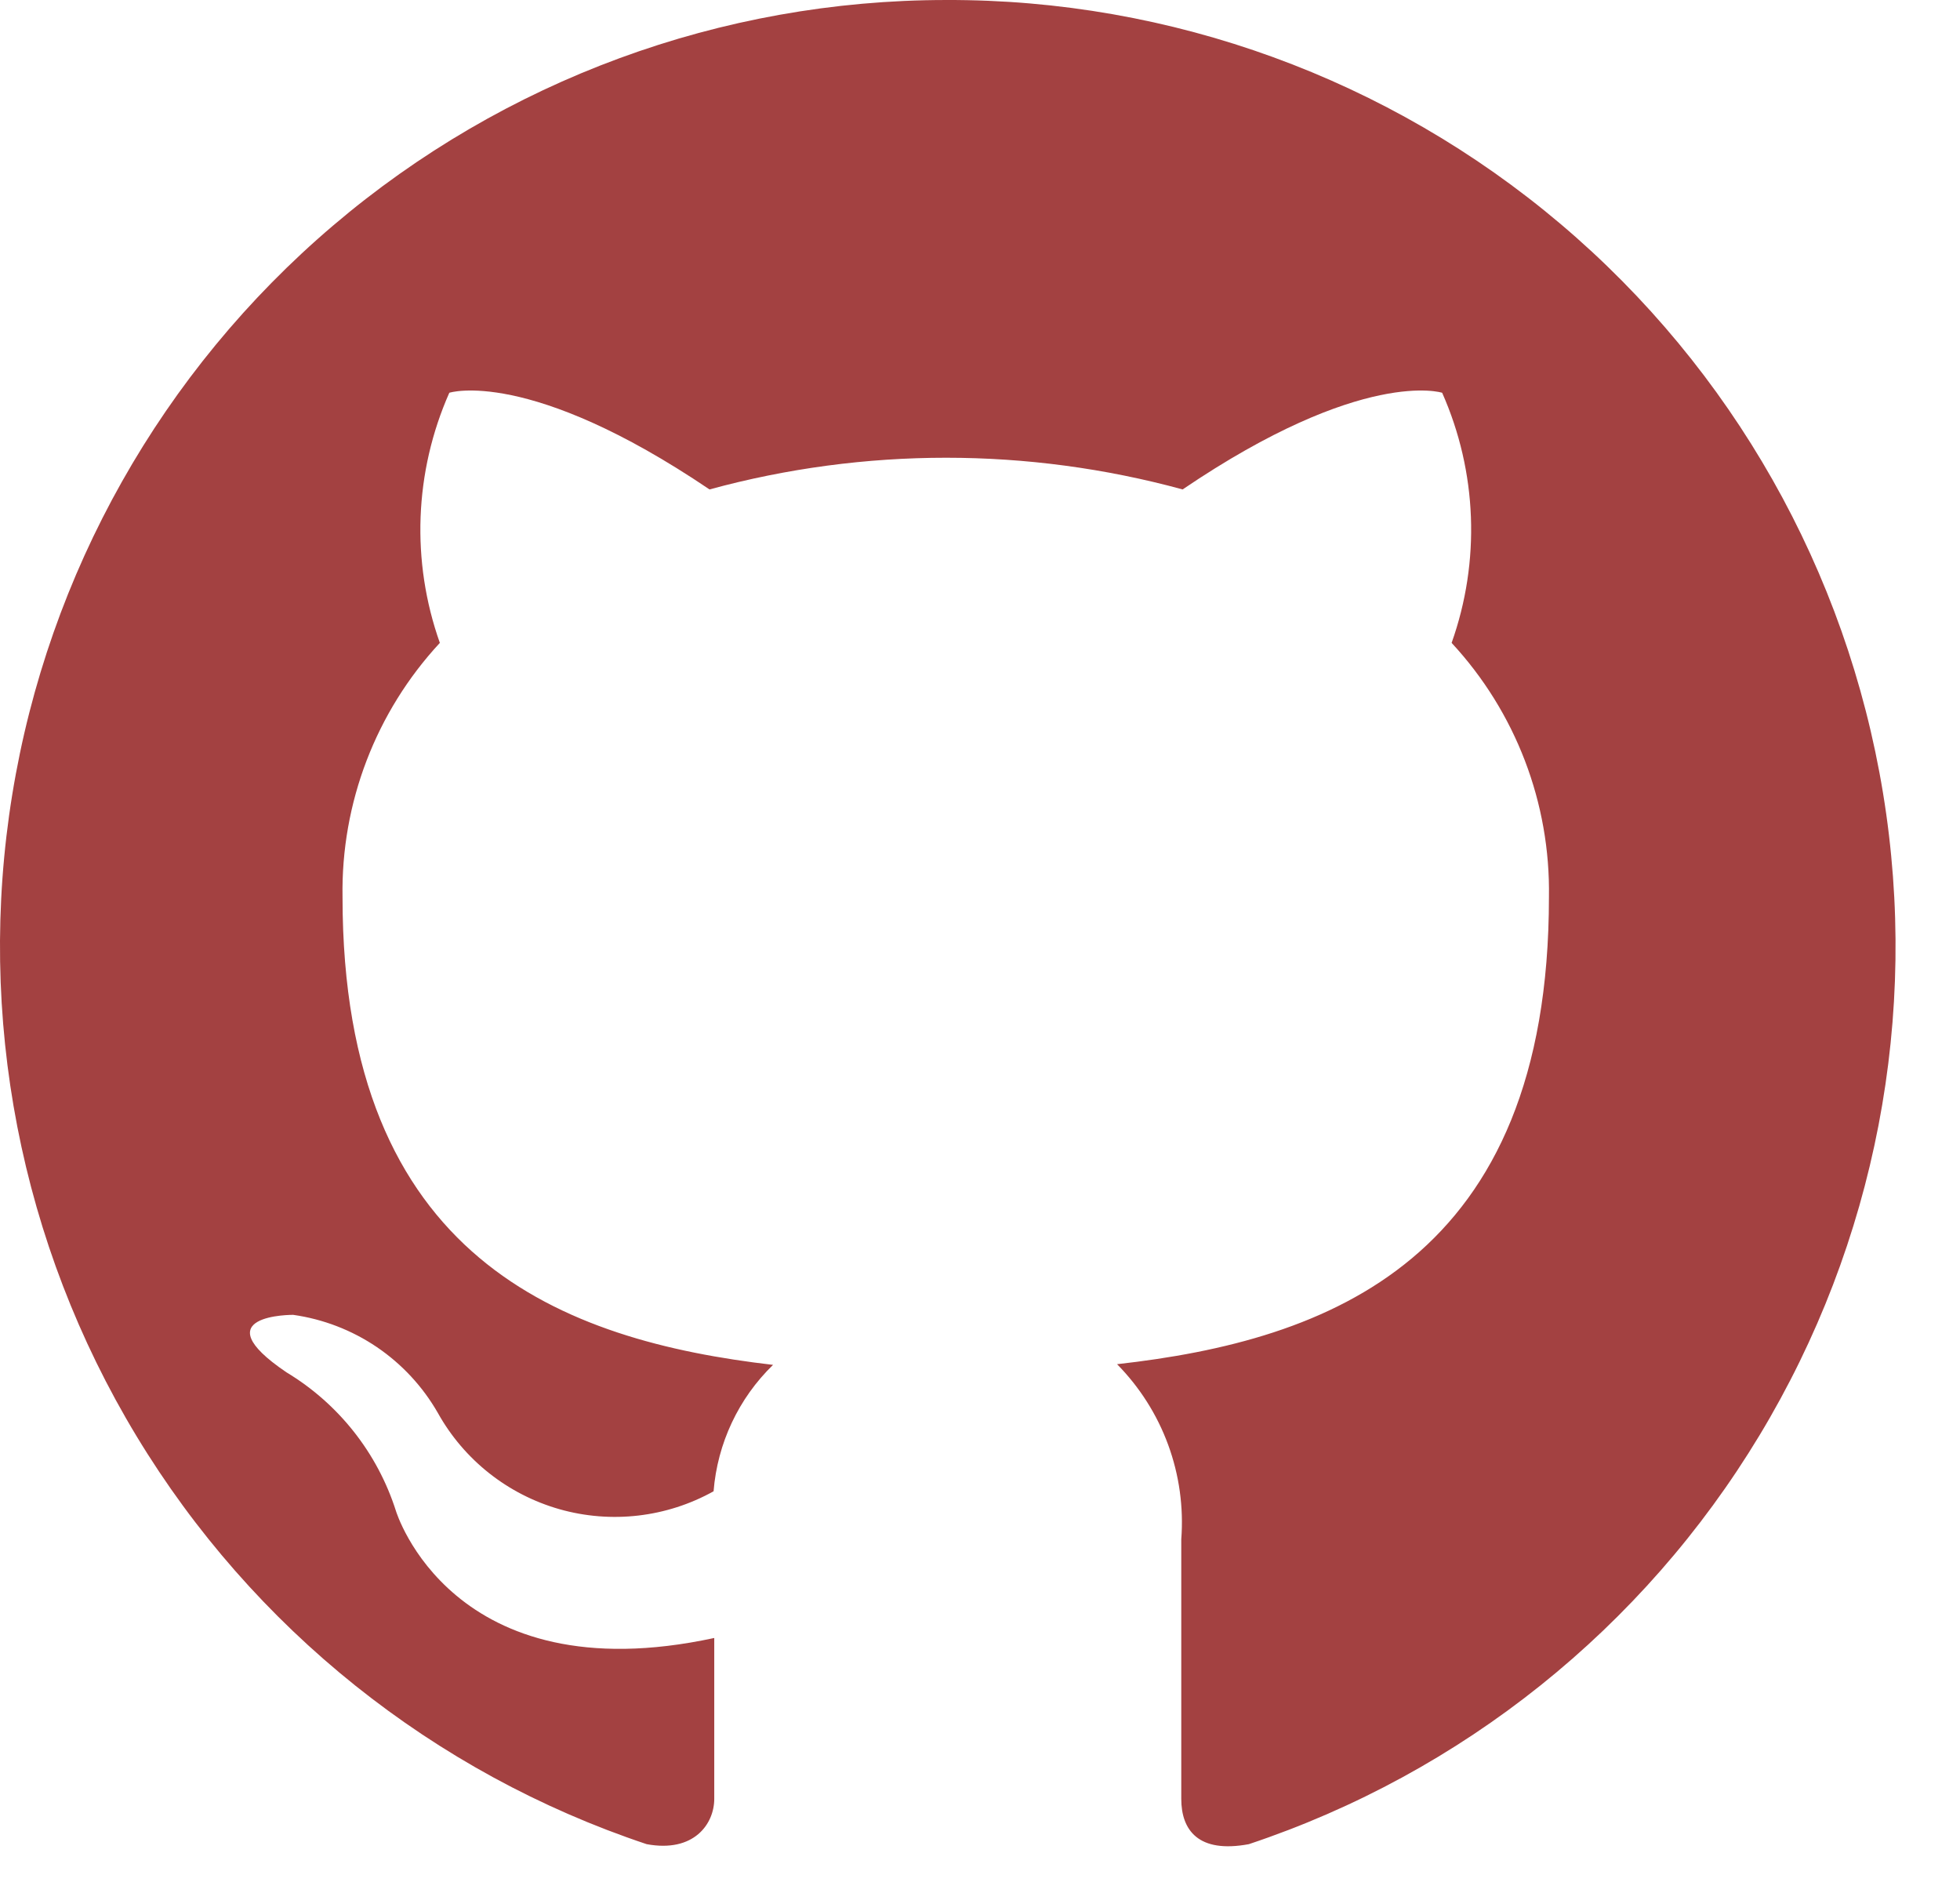 <svg width="29" height="28" viewBox="0 0 29 28" fill="none" xmlns="http://www.w3.org/2000/svg">
<path fill-rule="evenodd" clip-rule="evenodd" d="M13.998 8.36223e-05C10.674 0.001 7.459 1.183 4.928 3.337C2.396 5.491 0.714 8.475 0.181 11.756C-0.352 15.037 0.3 18.4 2.02 21.244C3.74 24.088 6.415 26.228 9.568 27.28C10.268 27.41 10.568 26.98 10.568 26.61V24.23C6.678 25.07 5.858 22.35 5.858 22.35C5.585 21.493 5.009 20.764 4.238 20.3C2.968 19.44 4.338 19.45 4.338 19.45C4.782 19.513 5.205 19.676 5.576 19.927C5.947 20.179 6.255 20.511 6.478 20.9C6.865 21.595 7.513 22.107 8.278 22.325C9.043 22.542 9.863 22.447 10.558 22.06C10.615 21.351 10.927 20.686 11.438 20.19C8.338 19.83 5.068 18.63 5.068 13.27C5.045 11.878 5.561 10.531 6.508 9.51C6.08 8.304 6.13 6.98 6.648 5.81C6.648 5.81 7.818 5.43 10.498 7.24C12.79 6.615 15.207 6.615 17.498 7.24C20.168 5.43 21.338 5.81 21.338 5.81C21.857 6.98 21.907 8.304 21.478 9.51C22.425 10.531 22.941 11.878 22.918 13.27C22.918 18.65 19.648 19.83 16.528 20.18C16.862 20.519 17.12 20.925 17.284 21.372C17.448 21.819 17.514 22.296 17.478 22.77V26.61C17.478 27.07 17.728 27.42 18.478 27.28C21.635 26.227 24.314 24.083 26.033 21.233C27.753 18.384 28.401 15.015 27.861 11.731C27.322 8.447 25.631 5.463 23.09 3.313C20.549 1.163 17.326 -0.011 13.998 8.36223e-05Z" fill="#A34141"/>
</svg>
